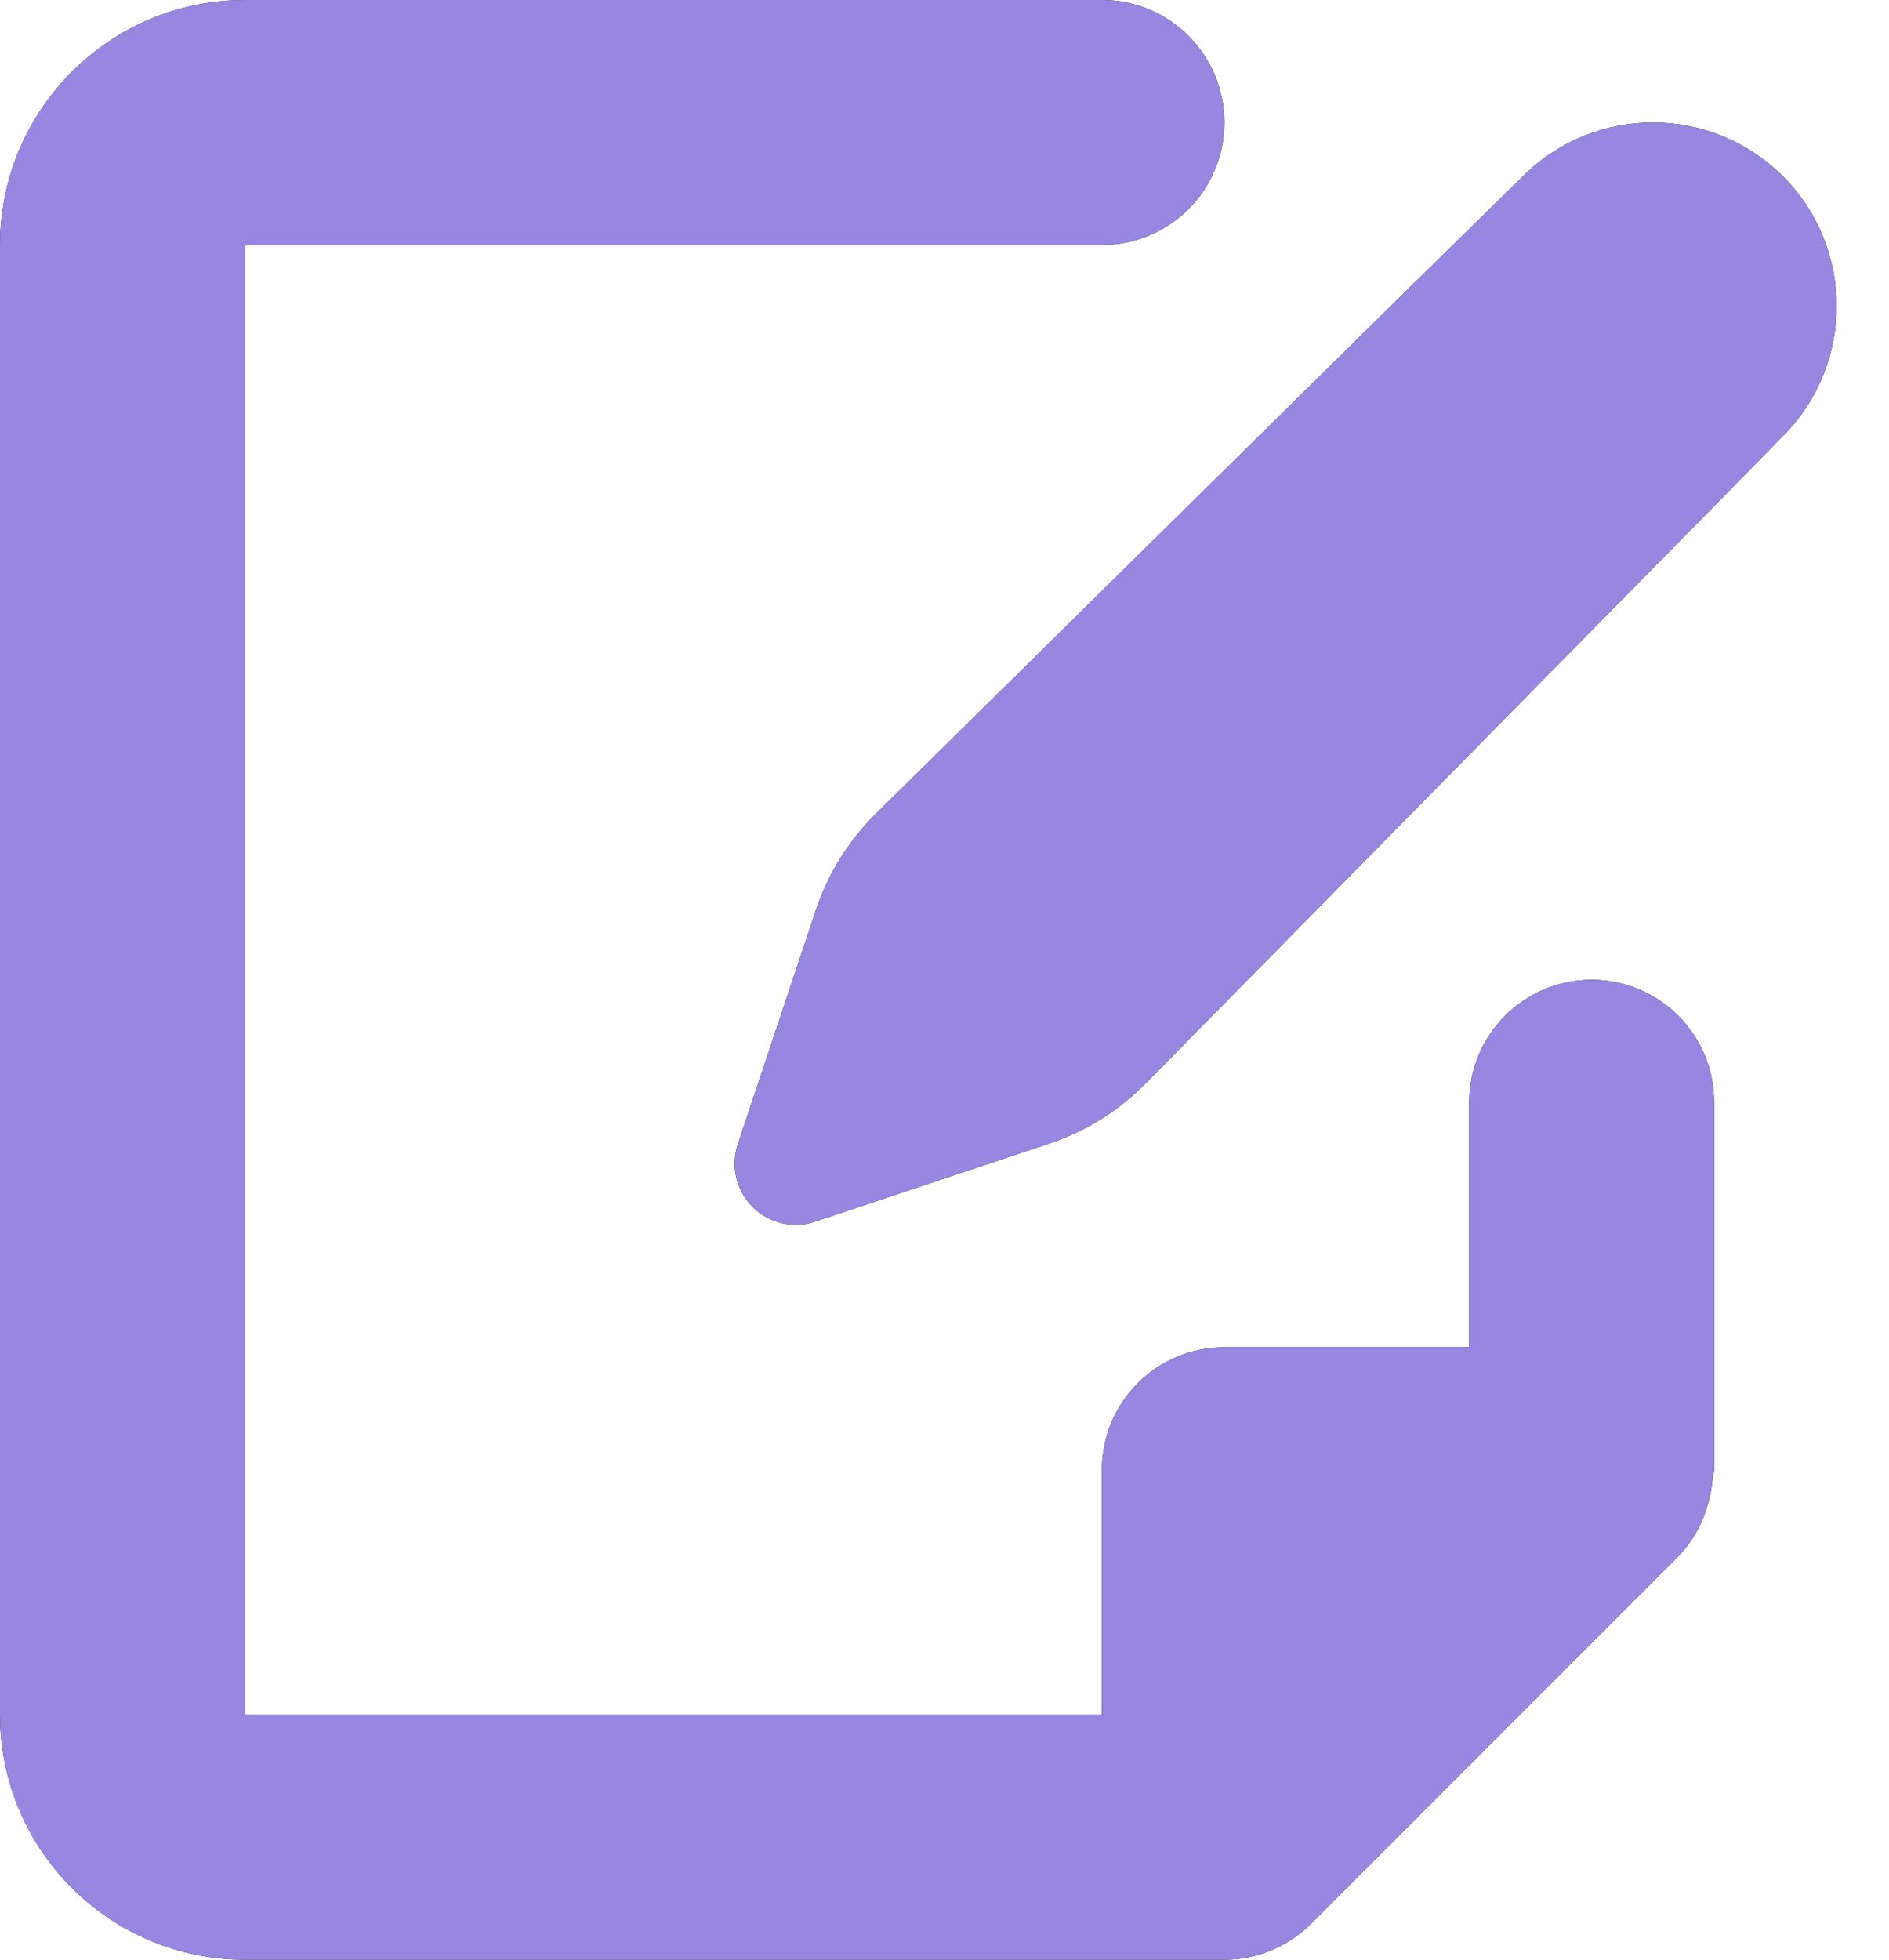 <?xml version="1.0" encoding="utf-8"?>
<svg xmlns="http://www.w3.org/2000/svg" fill="none" height="100%" overflow="visible" preserveAspectRatio="none" style="display: block;" viewBox="0 0 27 28" width="100%">
<g id="Vector">
<path clip-rule="evenodd" d="M24.5 15.75V21C24.5 21.037 24.483 21.07 24.479 21.108C24.469 21.263 24.439 21.416 24.388 21.562C24.372 21.617 24.352 21.671 24.33 21.724C24.248 21.915 24.131 22.088 23.987 22.237L18.737 27.487C18.409 27.815 17.964 27.999 17.5 28H3.5C1.568 27.997 0.003 26.432 0 24.5V3.5C0.003 1.568 1.568 0.003 3.5 0H15.75C16.716 0 17.5 0.784 17.5 1.75C17.5 2.716 16.716 3.5 15.75 3.5H3.5V24.5H15.75V21C15.75 20.034 16.534 19.25 17.5 19.25H21V15.75C21 14.784 21.784 14 22.75 14C23.716 14 24.5 14.784 24.5 15.75ZM25.482 2.518C24.457 1.496 22.798 1.494 21.772 2.515L20.449 3.813L20.444 3.817L20.44 3.82L12.527 11.62C12.131 12.009 11.833 12.486 11.659 13.013L10.546 16.35C10.457 16.617 10.502 16.909 10.667 17.137C10.831 17.365 11.094 17.5 11.375 17.5C11.469 17.5 11.562 17.485 11.652 17.454L14.989 16.341C15.515 16.167 15.993 15.869 16.382 15.473L24.176 7.56L24.183 7.556L24.189 7.55L25.483 6.23C26.507 5.205 26.507 3.544 25.483 2.518H25.482Z" fill="black" fill-rule="evenodd"/>
<path clip-rule="evenodd" d="M24.5 15.75V21C24.5 21.037 24.483 21.07 24.479 21.108C24.469 21.263 24.439 21.416 24.388 21.562C24.372 21.617 24.352 21.671 24.33 21.724C24.248 21.915 24.131 22.088 23.987 22.237L18.737 27.487C18.409 27.815 17.964 27.999 17.5 28H3.5C1.568 27.997 0.003 26.432 0 24.5V3.5C0.003 1.568 1.568 0.003 3.5 0H15.75C16.716 0 17.5 0.784 17.5 1.75C17.5 2.716 16.716 3.5 15.75 3.5H3.5V24.5H15.75V21C15.75 20.034 16.534 19.25 17.5 19.25H21V15.75C21 14.784 21.784 14 22.75 14C23.716 14 24.5 14.784 24.5 15.75ZM25.482 2.518C24.457 1.496 22.798 1.494 21.772 2.515L20.449 3.813L20.444 3.817L20.44 3.82L12.527 11.62C12.131 12.009 11.833 12.486 11.659 13.013L10.546 16.35C10.457 16.617 10.502 16.909 10.667 17.137C10.831 17.365 11.094 17.5 11.375 17.5C11.469 17.5 11.562 17.485 11.652 17.454L14.989 16.341C15.515 16.167 15.993 15.869 16.382 15.473L24.176 7.56L24.183 7.556L24.189 7.55L25.483 6.23C26.507 5.205 26.507 3.544 25.483 2.518H25.482Z" fill="#9887E1" fill-rule="evenodd"/>
</g>
</svg>